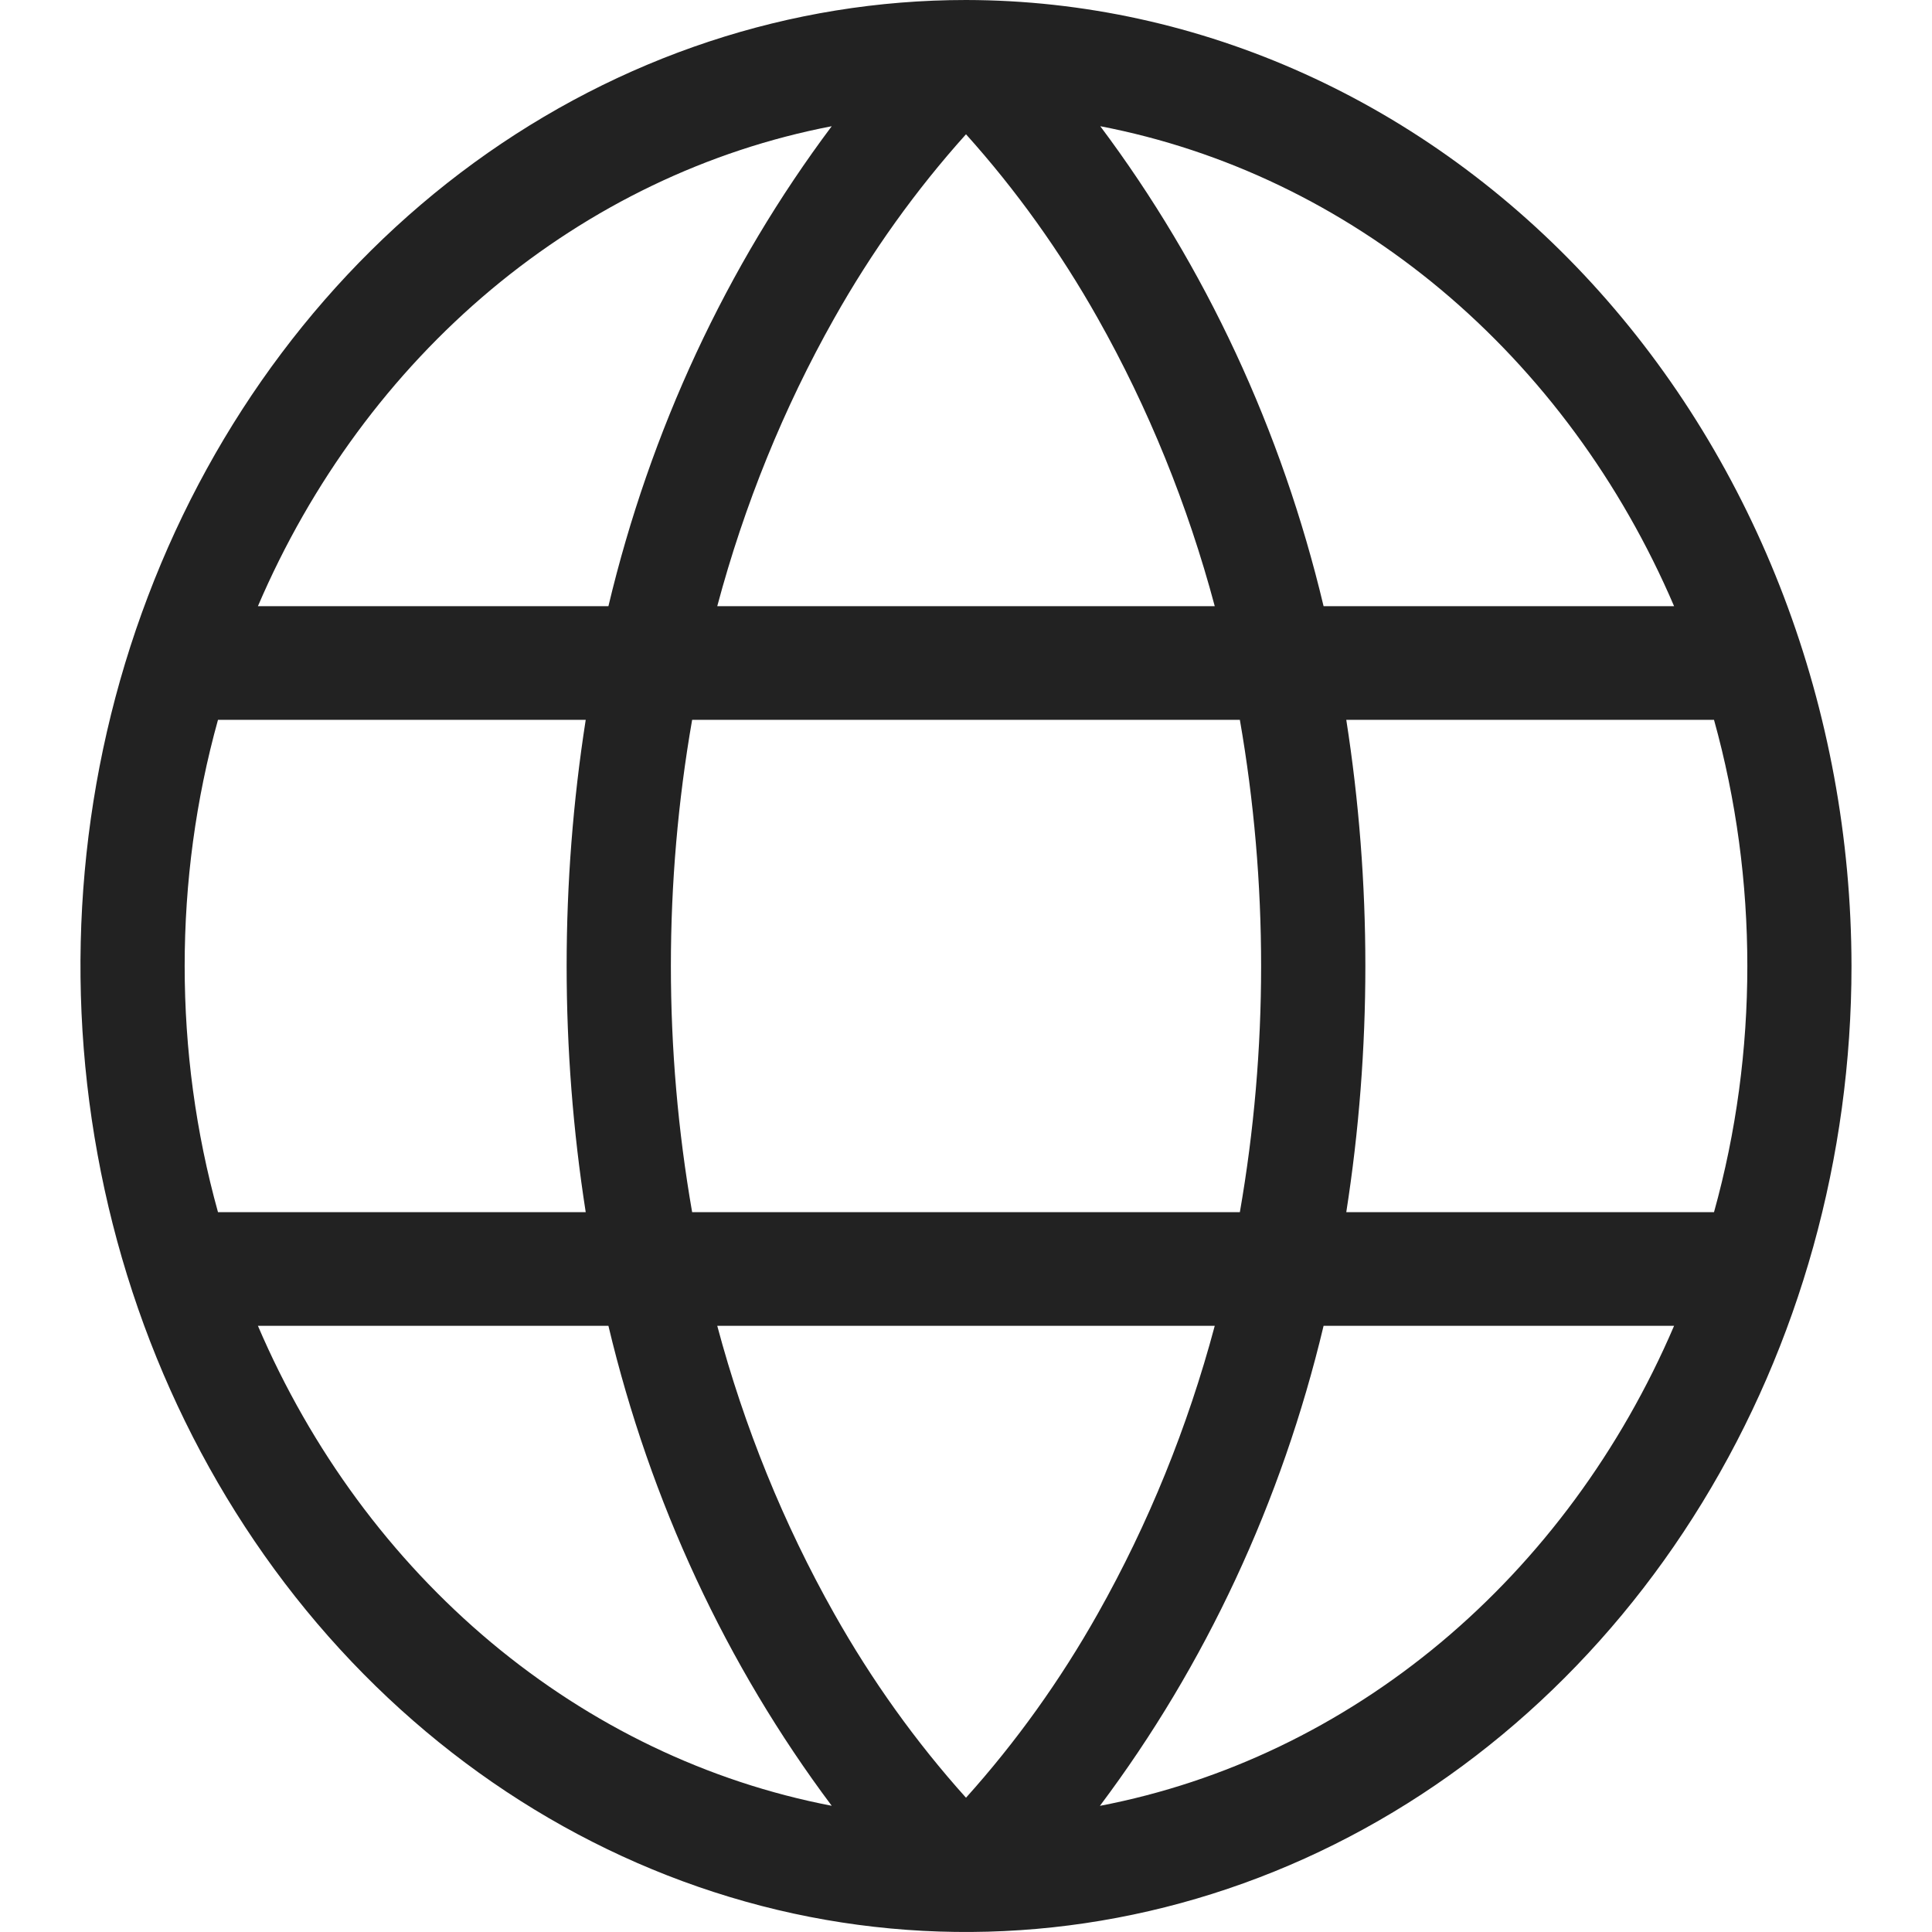 <svg width="12" height="12" viewBox="0 0 12 12" fill="none" xmlns="http://www.w3.org/2000/svg">
<path d="M6 0C4.912 0 3.849 0.352 2.944 1.011C2.04 1.67 1.335 2.608 0.919 3.704C0.502 4.8 0.393 6.007 0.606 7.171C0.818 8.334 1.342 9.404 2.111 10.243C2.88 11.082 3.86 11.653 4.927 11.885C5.994 12.116 7.1 11.997 8.105 11.543C9.11 11.089 9.969 10.32 10.573 9.333C11.177 8.347 11.5 7.187 11.5 6C11.498 4.409 10.918 2.884 9.887 1.759C8.856 0.635 7.458 0.002 6 0ZM10.398 3.765H8.221C7.961 2.673 7.488 1.657 6.834 0.784C7.604 0.932 8.329 1.28 8.95 1.799C9.57 2.318 10.067 2.992 10.398 3.765ZM10.853 6C10.853 6.518 10.784 7.033 10.646 7.529H8.362C8.52 6.517 8.52 5.483 8.362 4.471H10.646C10.784 4.967 10.853 5.482 10.853 6ZM6 11.166C5.689 10.82 5.414 10.436 5.181 10.022C4.867 9.465 4.623 8.864 4.455 8.235H7.545C7.377 8.864 7.133 9.465 6.819 10.022C6.586 10.436 6.311 10.82 6 11.166ZM4.299 7.529C4.123 6.519 4.123 5.481 4.299 4.471H7.701C7.877 5.481 7.877 6.519 7.701 7.529H4.299ZM1.147 6C1.147 5.482 1.216 4.967 1.354 4.471H3.638C3.48 5.483 3.48 6.517 3.638 7.529H1.354C1.216 7.033 1.147 6.518 1.147 6ZM6 0.834C6.311 1.18 6.586 1.564 6.819 1.978C7.133 2.535 7.377 3.136 7.545 3.765H4.455C4.623 3.136 4.867 2.535 5.181 1.978C5.414 1.564 5.689 1.18 6 0.834ZM5.166 0.784C4.512 1.657 4.039 2.673 3.779 3.765H1.602C1.933 2.992 2.43 2.318 3.05 1.799C3.671 1.28 4.396 0.932 5.166 0.784ZM1.602 8.235H3.779C4.039 9.327 4.512 10.343 5.166 11.216C4.396 11.068 3.671 10.72 3.05 10.201C2.43 9.682 1.933 9.008 1.602 8.235ZM6.832 11.216C7.487 10.344 7.961 9.327 8.221 8.235H10.398C10.067 9.008 9.57 9.682 8.95 10.201C8.329 10.72 7.604 11.068 6.834 11.216H6.832Z" fill="#222222"/>
</svg>
